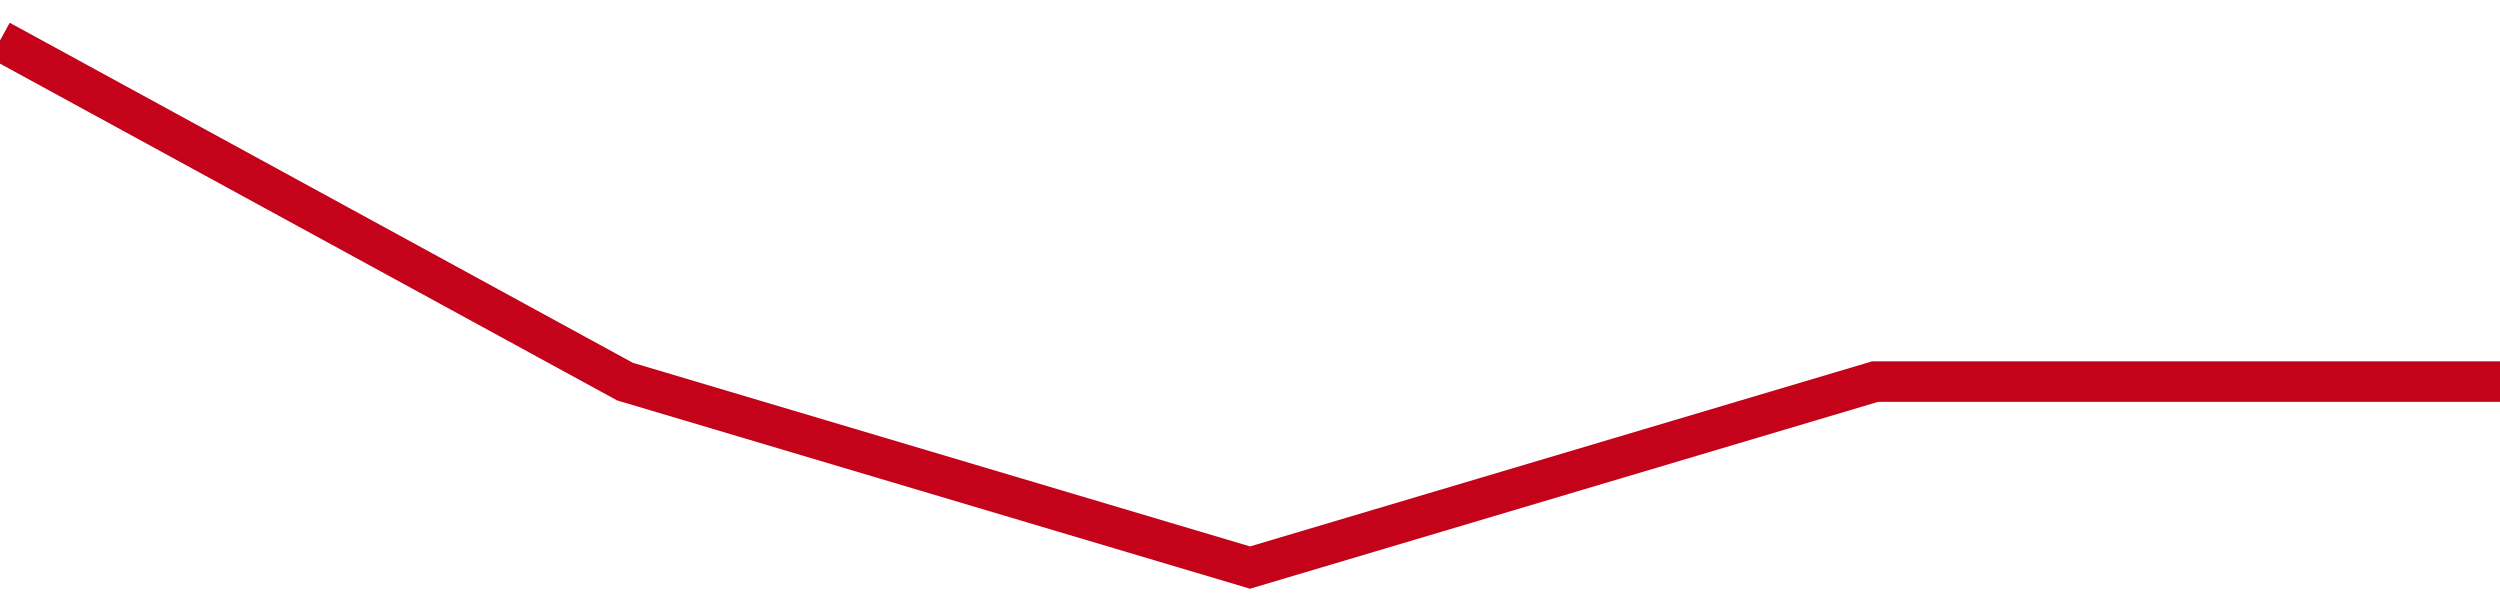 <!-- Generated with https://github.com/jxxe/sparkline/ --><svg viewBox="0 0 185 45" class="sparkline" xmlns="http://www.w3.org/2000/svg"><path class="sparkline--fill" d="M 0 3 L 0 3 L 46.25 28.24 L 92.5 42 L 138.75 28.24 L 185 28.24 V 45 L 0 45 Z" stroke="none" fill="none" ></path><path class="sparkline--line" d="M 0 3 L 0 3 L 46.25 28.24 L 92.5 42 L 138.75 28.24 L 185 28.24" fill="none" stroke-width="3" stroke="#C4021A" ></path></svg>